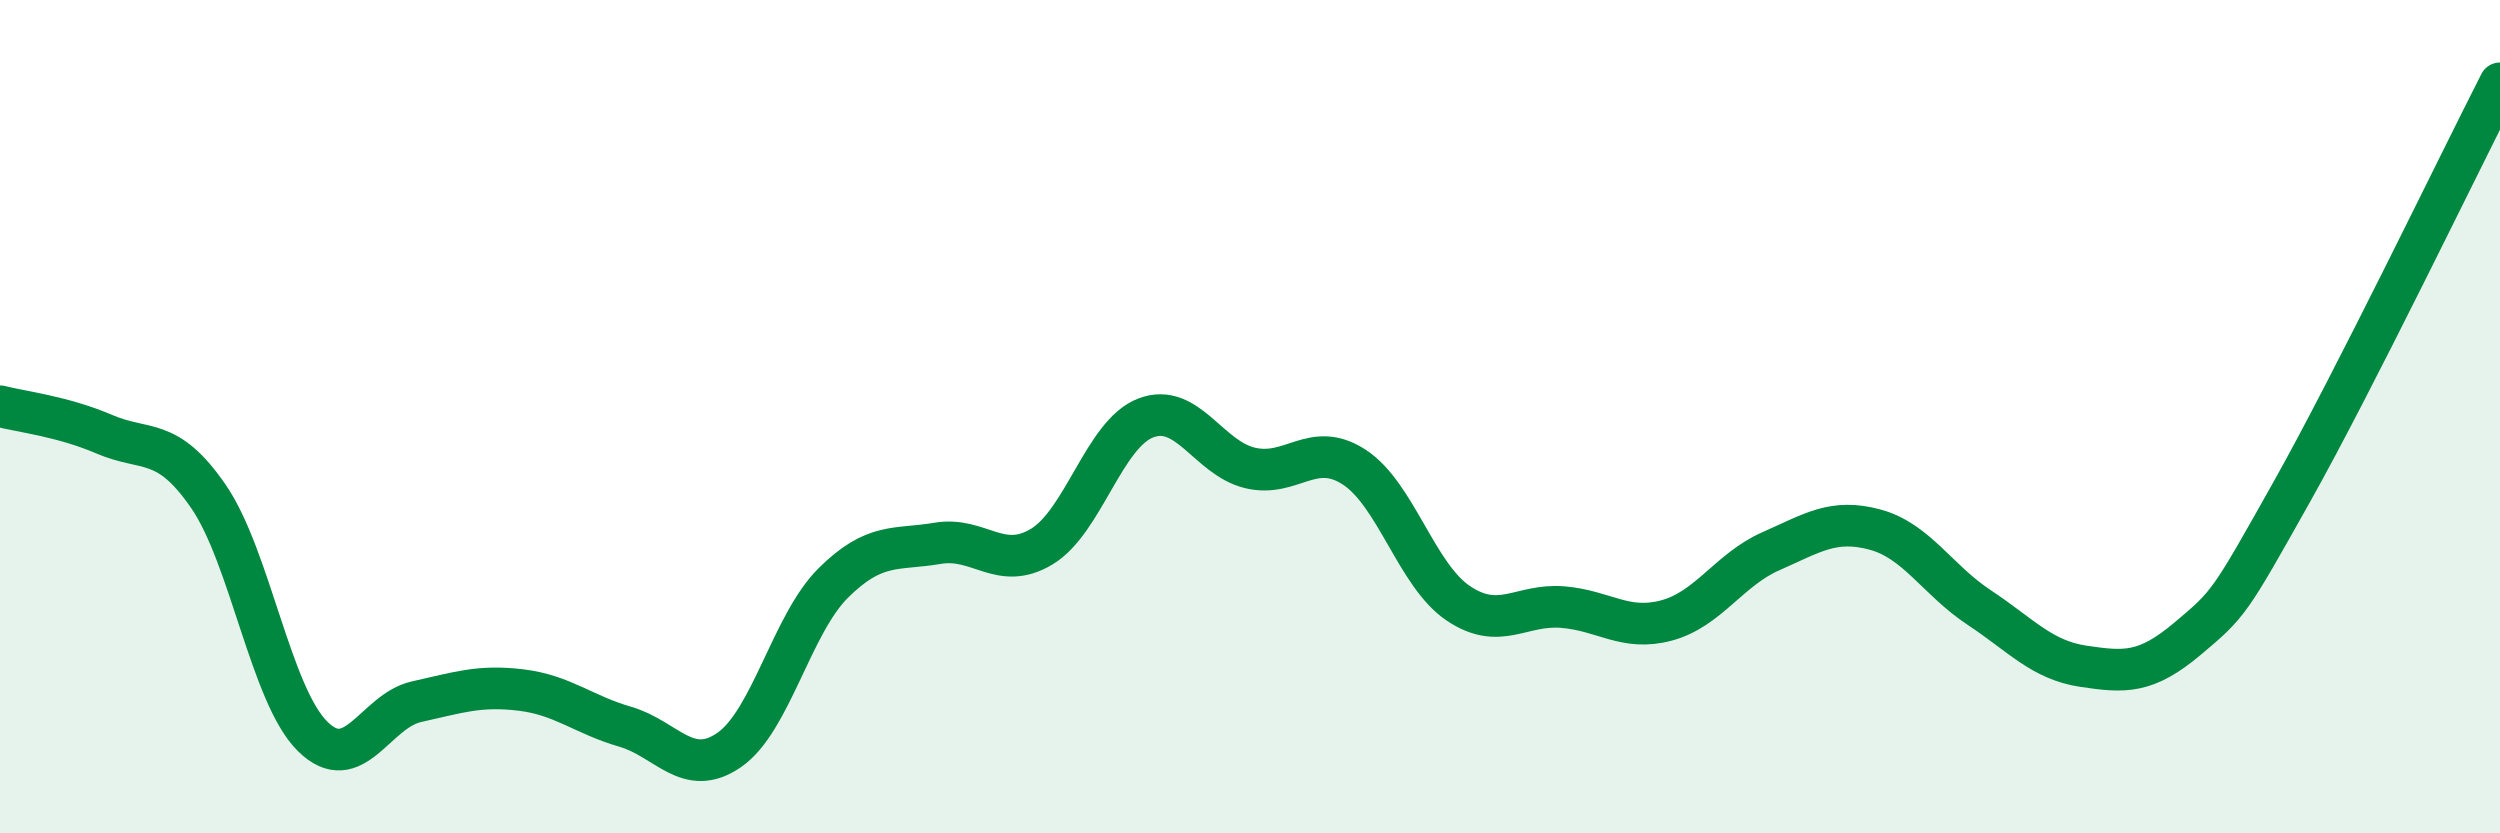 
    <svg width="60" height="20" viewBox="0 0 60 20" xmlns="http://www.w3.org/2000/svg">
      <path
        d="M 0,9.75 C 0.5,9.88 1.5,9.99 2.5,10.42 C 3.5,10.85 4,10.46 5,11.91 C 6,13.36 6.5,16.68 7.5,17.67 C 8.5,18.66 9,17.06 10,16.84 C 11,16.62 11.5,16.44 12.5,16.56 C 13.5,16.68 14,17.15 15,17.44 C 16,17.73 16.5,18.69 17.5,18 C 18.5,17.31 19,14.98 20,13.99 C 21,13 21.5,13.21 22.5,13.04 C 23.5,12.87 24,13.72 25,13.12 C 26,12.52 26.5,10.41 27.5,10.03 C 28.5,9.65 29,10.99 30,11.23 C 31,11.47 31.5,10.56 32.5,11.21 C 33.5,11.86 34,13.81 35,14.48 C 36,15.15 36.5,14.49 37.5,14.57 C 38.5,14.65 39,15.16 40,14.89 C 41,14.62 41.5,13.67 42.5,13.23 C 43.5,12.79 44,12.44 45,12.71 C 46,12.98 46.5,13.92 47.5,14.58 C 48.5,15.24 49,15.84 50,15.99 C 51,16.14 51.5,16.17 52.5,15.33 C 53.5,14.49 53.5,14.48 55,11.81 C 56.5,9.14 59,3.96 60,2L60 20L0 20Z"
        fill="#008740"
        opacity="0.1"
        stroke-linecap="round"
        stroke-linejoin="round"
      />
      <path
        d="M 0,9.75 C 0.5,9.88 1.5,9.99 2.5,10.42 C 3.5,10.85 4,10.46 5,11.91 C 6,13.36 6.5,16.68 7.5,17.67 C 8.5,18.66 9,17.06 10,16.84 C 11,16.62 11.5,16.44 12.5,16.56 C 13.5,16.68 14,17.15 15,17.44 C 16,17.73 16.5,18.69 17.5,18 C 18.5,17.31 19,14.98 20,13.99 C 21,13 21.5,13.21 22.5,13.04 C 23.5,12.87 24,13.72 25,13.12 C 26,12.52 26.5,10.41 27.5,10.03 C 28.5,9.65 29,10.99 30,11.23 C 31,11.47 31.5,10.56 32.5,11.21 C 33.5,11.86 34,13.81 35,14.48 C 36,15.15 36.5,14.49 37.5,14.57 C 38.5,14.65 39,15.16 40,14.89 C 41,14.62 41.5,13.67 42.5,13.23 C 43.5,12.79 44,12.44 45,12.71 C 46,12.98 46.5,13.92 47.5,14.58 C 48.5,15.24 49,15.84 50,15.99 C 51,16.14 51.5,16.17 52.5,15.33 C 53.5,14.49 53.5,14.48 55,11.81 C 56.5,9.14 59,3.96 60,2"
        stroke="#008740"
        stroke-width="1"
        fill="none"
        stroke-linecap="round"
        stroke-linejoin="round"
      />
    </svg>
  
